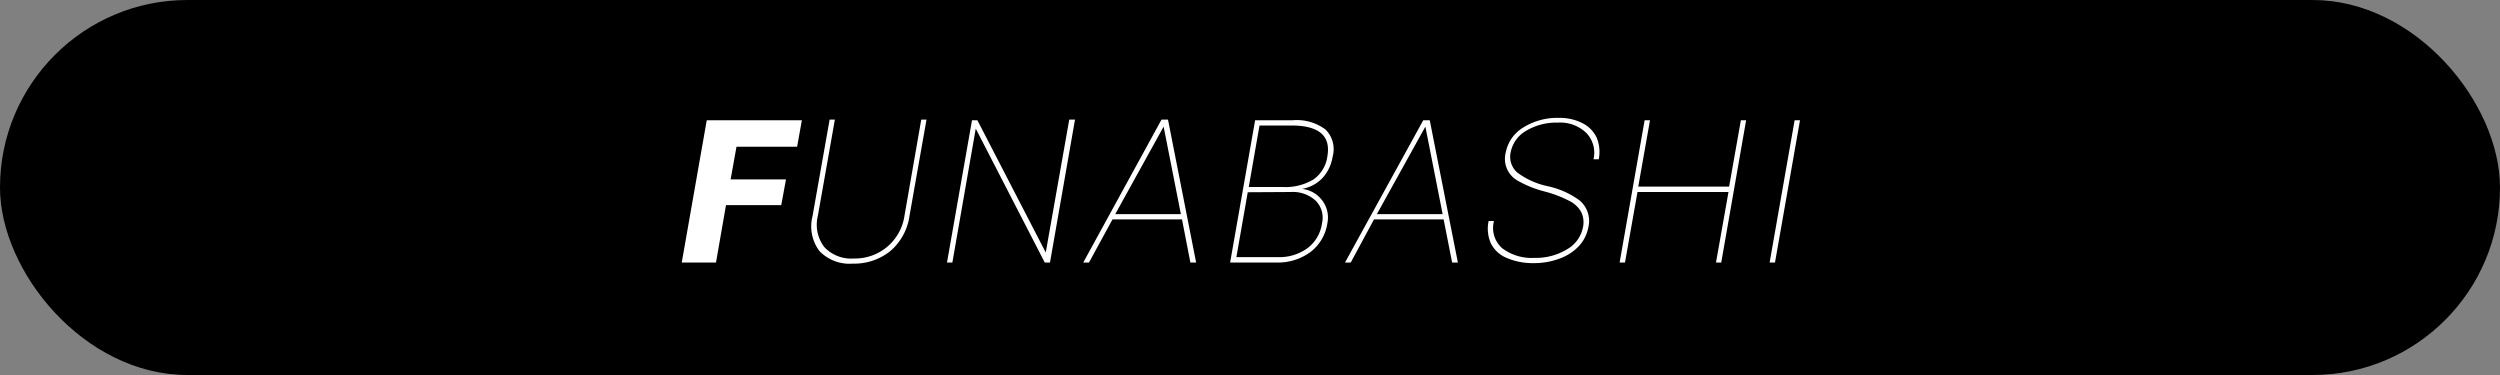 <svg xmlns="http://www.w3.org/2000/svg" viewBox="0 0 200 30"><rect x="0" y="0" width="200" height="30" fill="#808080" stroke="none"/><defs><style>.cls-1{fill:#fff;}</style></defs><title>ico_funabashi</title><g id="レイヤー_2" data-name="レイヤー 2"><g id="レイヤー_1-2" data-name="レイヤー 1"><rect width="200" height="30" rx="15" ry="15"/><path class="cls-1" d="M62.5,16.41H58.08L57.28,21H54.54l2-11.38h7.61l-.38,2.12H58.92l-.47,2.61h4.43Z"/><path class="cls-1" d="M74.12,9.57l-1.36,7.7a4.52,4.52,0,0,1-1.54,2.82,4.61,4.61,0,0,1-3,1,3.34,3.34,0,0,1-2.66-1A3.28,3.28,0,0,1,65,17.3l1.37-7.73h.42l-1.36,7.69a2.94,2.94,0,0,0,.51,2.5,2.94,2.94,0,0,0,2.36.92,4,4,0,0,0,4.06-3.43L73.7,9.57Z"/><path class="cls-1" d="M84,21h-.42L78.06,10.29,76.19,21h-.43l2-11.38h.43L83.66,20.2,85.54,9.57H86Z"/><path class="cls-1" d="M94.56,17.55H89L87.12,21h-.46L92.92,9.57h.52L95.69,21h-.46Zm-5.34-.42h5.25l-1.38-7Z"/><path class="cls-1" d="M98.41,21l2-11.38h3a3.82,3.82,0,0,1,2.64.75,2.21,2.21,0,0,1,.56,2.16,3.26,3.26,0,0,1-.82,1.72,2.91,2.91,0,0,1-1.63.86,2.34,2.34,0,0,1,1.63.94,2.26,2.26,0,0,1,.4,1.81,3.56,3.56,0,0,1-1.35,2.3,4.39,4.39,0,0,1-2.77.84Zm1.41-5.62-.91,5.19h3.29a3.83,3.83,0,0,0,2.39-.71,3,3,0,0,0,1.17-2,1.93,1.93,0,0,0-.48-1.78,2.69,2.69,0,0,0-2-.72Zm.08-.42h2.72a4.33,4.33,0,0,0,2.45-.6,2.67,2.67,0,0,0,1.12-1.86q.42-2.41-2.76-2.46h-2.67Z"/><path class="cls-1" d="M115.49,17.55h-5.57L108.06,21h-.46l6.26-11.38h.52L116.63,21h-.46Zm-5.34-.42h5.26l-1.38-7Z"/><path class="cls-1" d="M126.63,18.22a1.9,1.9,0,0,0-.12-1.23,2.17,2.17,0,0,0-.91-.89,9.47,9.47,0,0,0-2.07-.79,8.73,8.73,0,0,1-2.07-.83,2,2,0,0,1-1-2.28,3,3,0,0,1,1.4-2,5.15,5.15,0,0,1,2.86-.77,4,4,0,0,1,1.89.43A2.48,2.48,0,0,1,127.73,11a3,3,0,0,1,.17,1.74h-.42a2.28,2.28,0,0,0-.57-2.1,3,3,0,0,0-2.28-.83,4.7,4.7,0,0,0-2.55.66,2.54,2.54,0,0,0-1.22,1.68,1.68,1.68,0,0,0,.52,1.65,6.18,6.18,0,0,0,2.46,1.1,6.74,6.74,0,0,1,2.51,1.12,2.14,2.14,0,0,1,.72,2.15,3.05,3.05,0,0,1-.76,1.52,4,4,0,0,1-1.55,1,5.79,5.79,0,0,1-2.06.36,5.25,5.25,0,0,1-2.15-.41,2.46,2.46,0,0,1-1.28-1.17,2.92,2.92,0,0,1-.18-1.79h.43a2.15,2.15,0,0,0,.66,2.18,3.92,3.92,0,0,0,2.59.77,4.77,4.77,0,0,0,2.58-.68A2.6,2.6,0,0,0,126.63,18.22Z"/><path class="cls-1" d="M137.7,21h-.42l1-5.64H131L130,21h-.43l2-11.38H132l-.94,5.31h7.27l.94-5.31h.42Z"/><path class="cls-1" d="M142,21h-.43l2-11.38H144Z"/></g></g></svg>